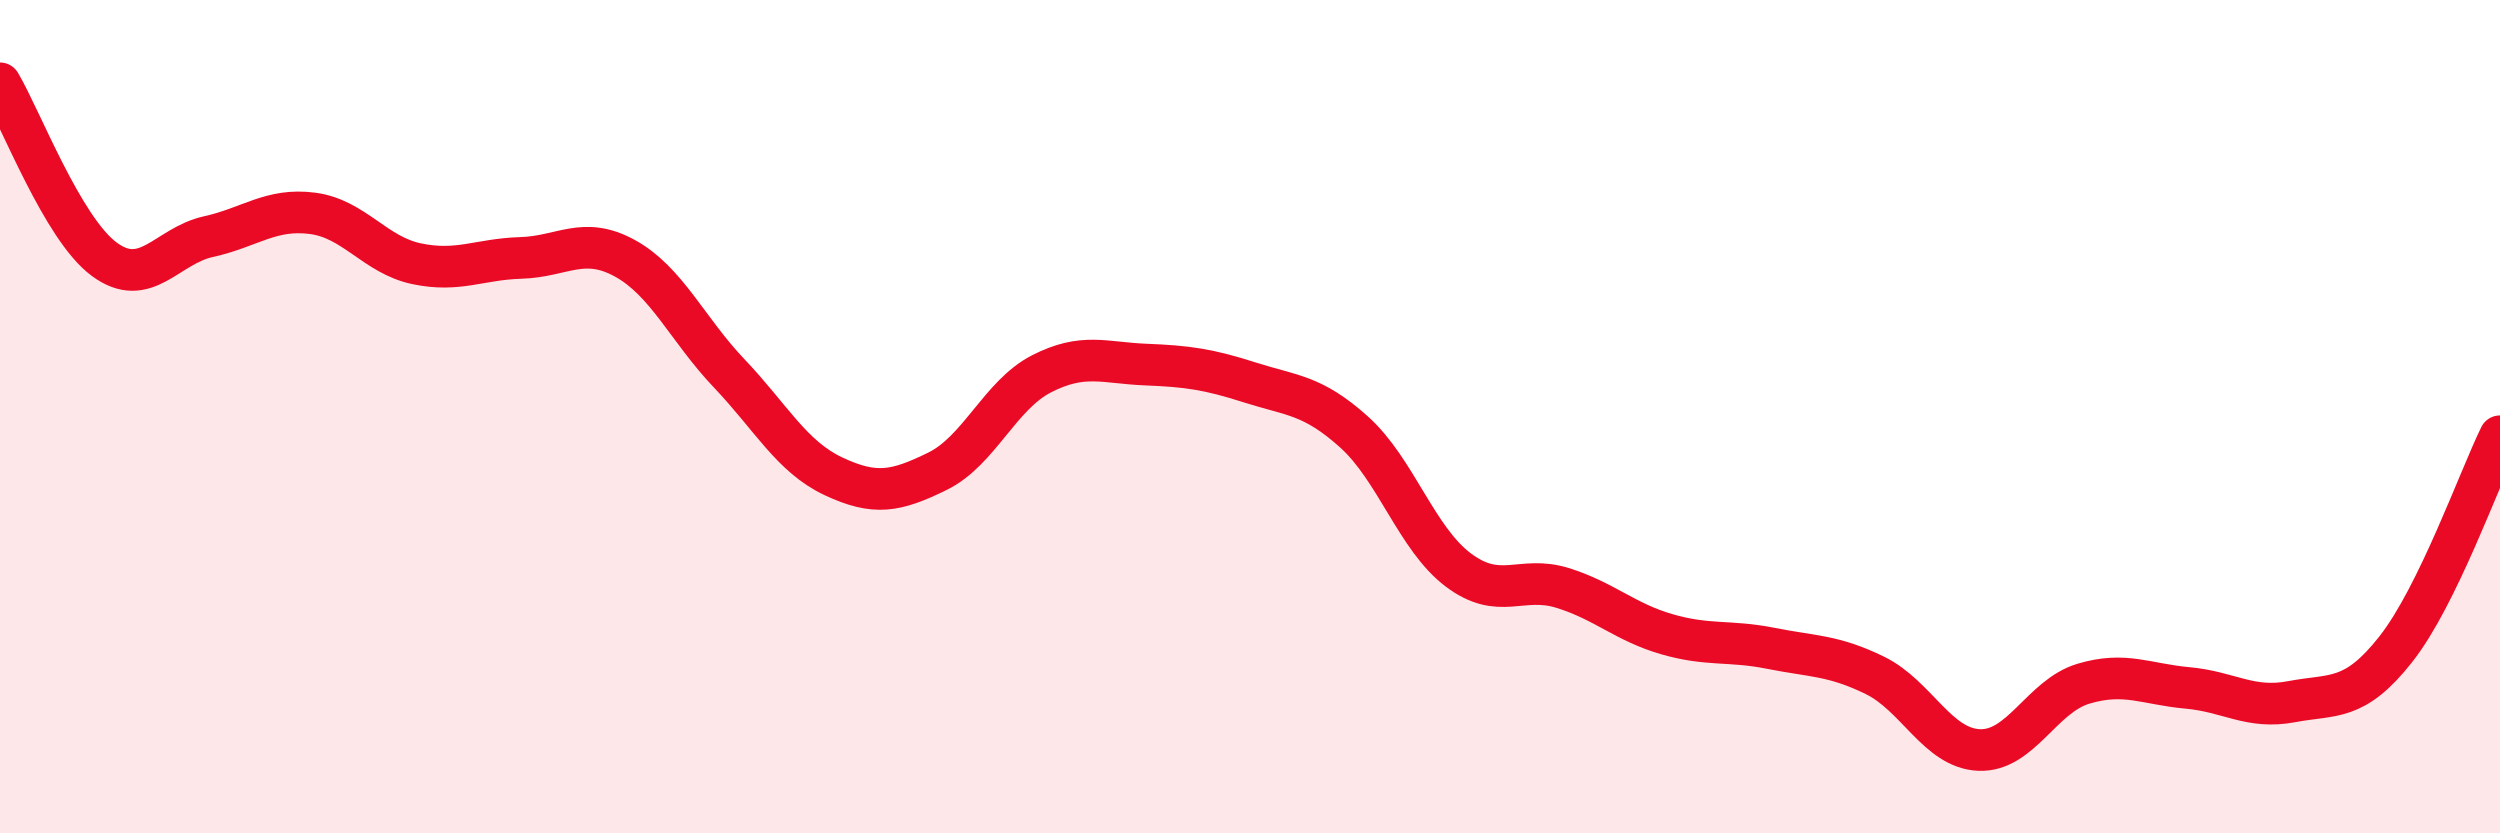 
    <svg width="60" height="20" viewBox="0 0 60 20" xmlns="http://www.w3.org/2000/svg">
      <path
        d="M 0,2 C 0.5,2.84 1.5,5.48 2.5,6.22 C 3.5,6.96 4,5.9 5,5.68 C 6,5.46 6.5,4.99 7.5,5.12 C 8.5,5.25 9,6.12 10,6.33 C 11,6.54 11.5,6.22 12.5,6.19 C 13.5,6.16 14,5.65 15,6.2 C 16,6.75 16.5,7.91 17.5,8.96 C 18.5,10.01 19,10.96 20,11.43 C 21,11.9 21.5,11.8 22.5,11.31 C 23.5,10.82 24,9.48 25,8.97 C 26,8.46 26.5,8.71 27.5,8.75 C 28.5,8.79 29,8.86 30,9.18 C 31,9.5 31.5,9.47 32.5,10.37 C 33.5,11.27 34,12.93 35,13.68 C 36,14.43 36.5,13.8 37.5,14.11 C 38.5,14.42 39,14.93 40,15.22 C 41,15.51 41.5,15.36 42.5,15.56 C 43.5,15.76 44,15.72 45,16.21 C 46,16.7 46.5,17.96 47.5,18 C 48.5,18.04 49,16.71 50,16.41 C 51,16.11 51.5,16.42 52.5,16.51 C 53.5,16.6 54,17.03 55,16.84 C 56,16.65 56.5,16.85 57.5,15.58 C 58.5,14.31 59.5,11.49 60,10.47L60 20L0 20Z"
        fill="#EB0A25"
        opacity="0.1"
        stroke-linecap="round"
        stroke-linejoin="round"
      />
      <path
        d="M 0,2 C 0.5,2.84 1.5,5.48 2.5,6.22 C 3.5,6.96 4,5.9 5,5.68 C 6,5.46 6.5,4.99 7.5,5.12 C 8.5,5.25 9,6.12 10,6.33 C 11,6.54 11.5,6.22 12.5,6.19 C 13.5,6.16 14,5.65 15,6.2 C 16,6.75 16.5,7.91 17.5,8.96 C 18.5,10.01 19,10.96 20,11.43 C 21,11.9 21.5,11.8 22.5,11.31 C 23.5,10.82 24,9.48 25,8.97 C 26,8.46 26.5,8.71 27.5,8.75 C 28.5,8.79 29,8.86 30,9.18 C 31,9.5 31.5,9.47 32.5,10.37 C 33.5,11.27 34,12.93 35,13.68 C 36,14.43 36.5,13.8 37.5,14.11 C 38.5,14.42 39,14.93 40,15.22 C 41,15.51 41.5,15.36 42.5,15.56 C 43.5,15.76 44,15.72 45,16.21 C 46,16.7 46.5,17.96 47.5,18 C 48.5,18.04 49,16.71 50,16.41 C 51,16.11 51.5,16.42 52.5,16.51 C 53.5,16.6 54,17.03 55,16.84 C 56,16.65 56.5,16.85 57.5,15.58 C 58.5,14.31 59.5,11.49 60,10.47"
        stroke="#EB0A25"
        stroke-width="1"
        fill="none"
        stroke-linecap="round"
        stroke-linejoin="round"
      />
    </svg>
  